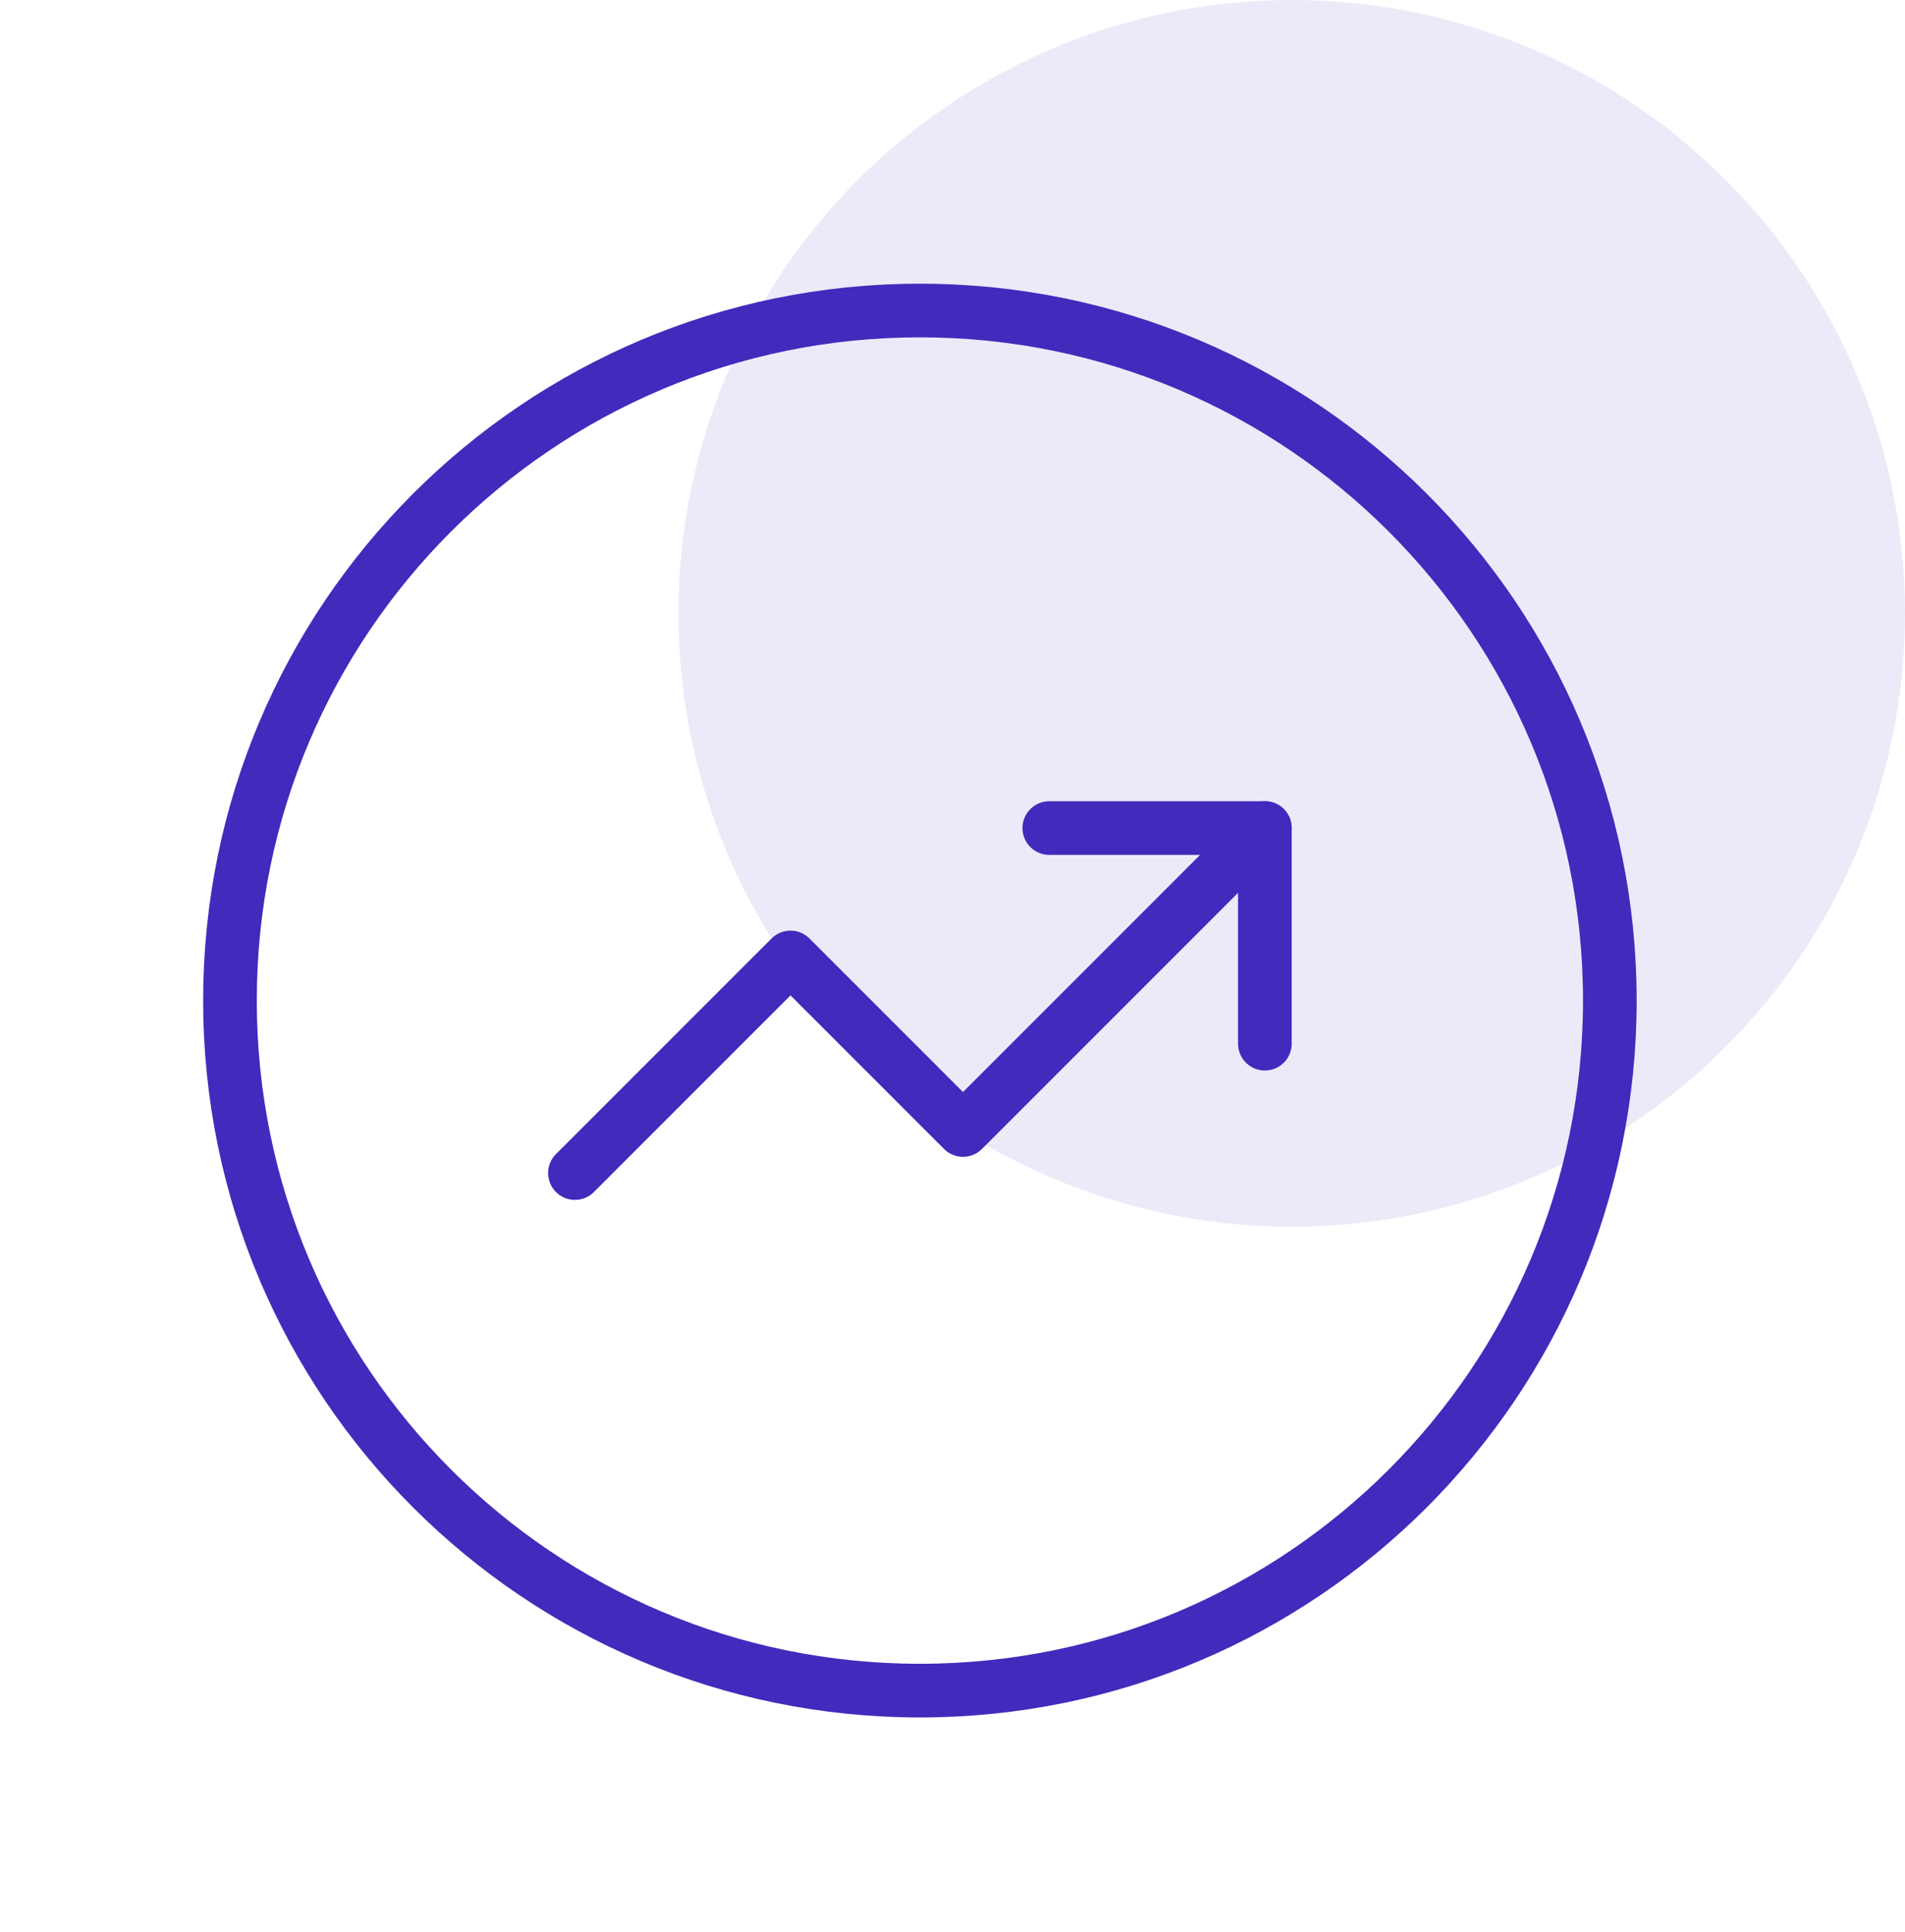 <svg width="71" height="72" viewBox="0 0 71 72" fill="none" xmlns="http://www.w3.org/2000/svg">
<circle opacity="0.1" cx="48.143" cy="22.857" r="22.857" fill="#412BBC"/>
<path d="M34.285 62.999C48.486 62.999 59.999 51.486 59.999 37.285C59.999 23.084 48.486 11.571 34.285 11.571C20.084 11.571 8.571 23.084 8.571 37.285C8.571 51.486 20.084 62.999 34.285 62.999Z" stroke="#412BBC" stroke-width="2" stroke-linecap="round" stroke-linejoin="round"/>
<path d="M47.142 30.857L35.891 42.108L29.462 35.679L21.428 43.713" stroke="#412BBC" stroke-width="2" stroke-linecap="round" stroke-linejoin="round"/>
<path d="M39.108 30.857H47.142V38.891" stroke="#412BBC" stroke-width="2" stroke-linecap="round" stroke-linejoin="round"/>
</svg>
